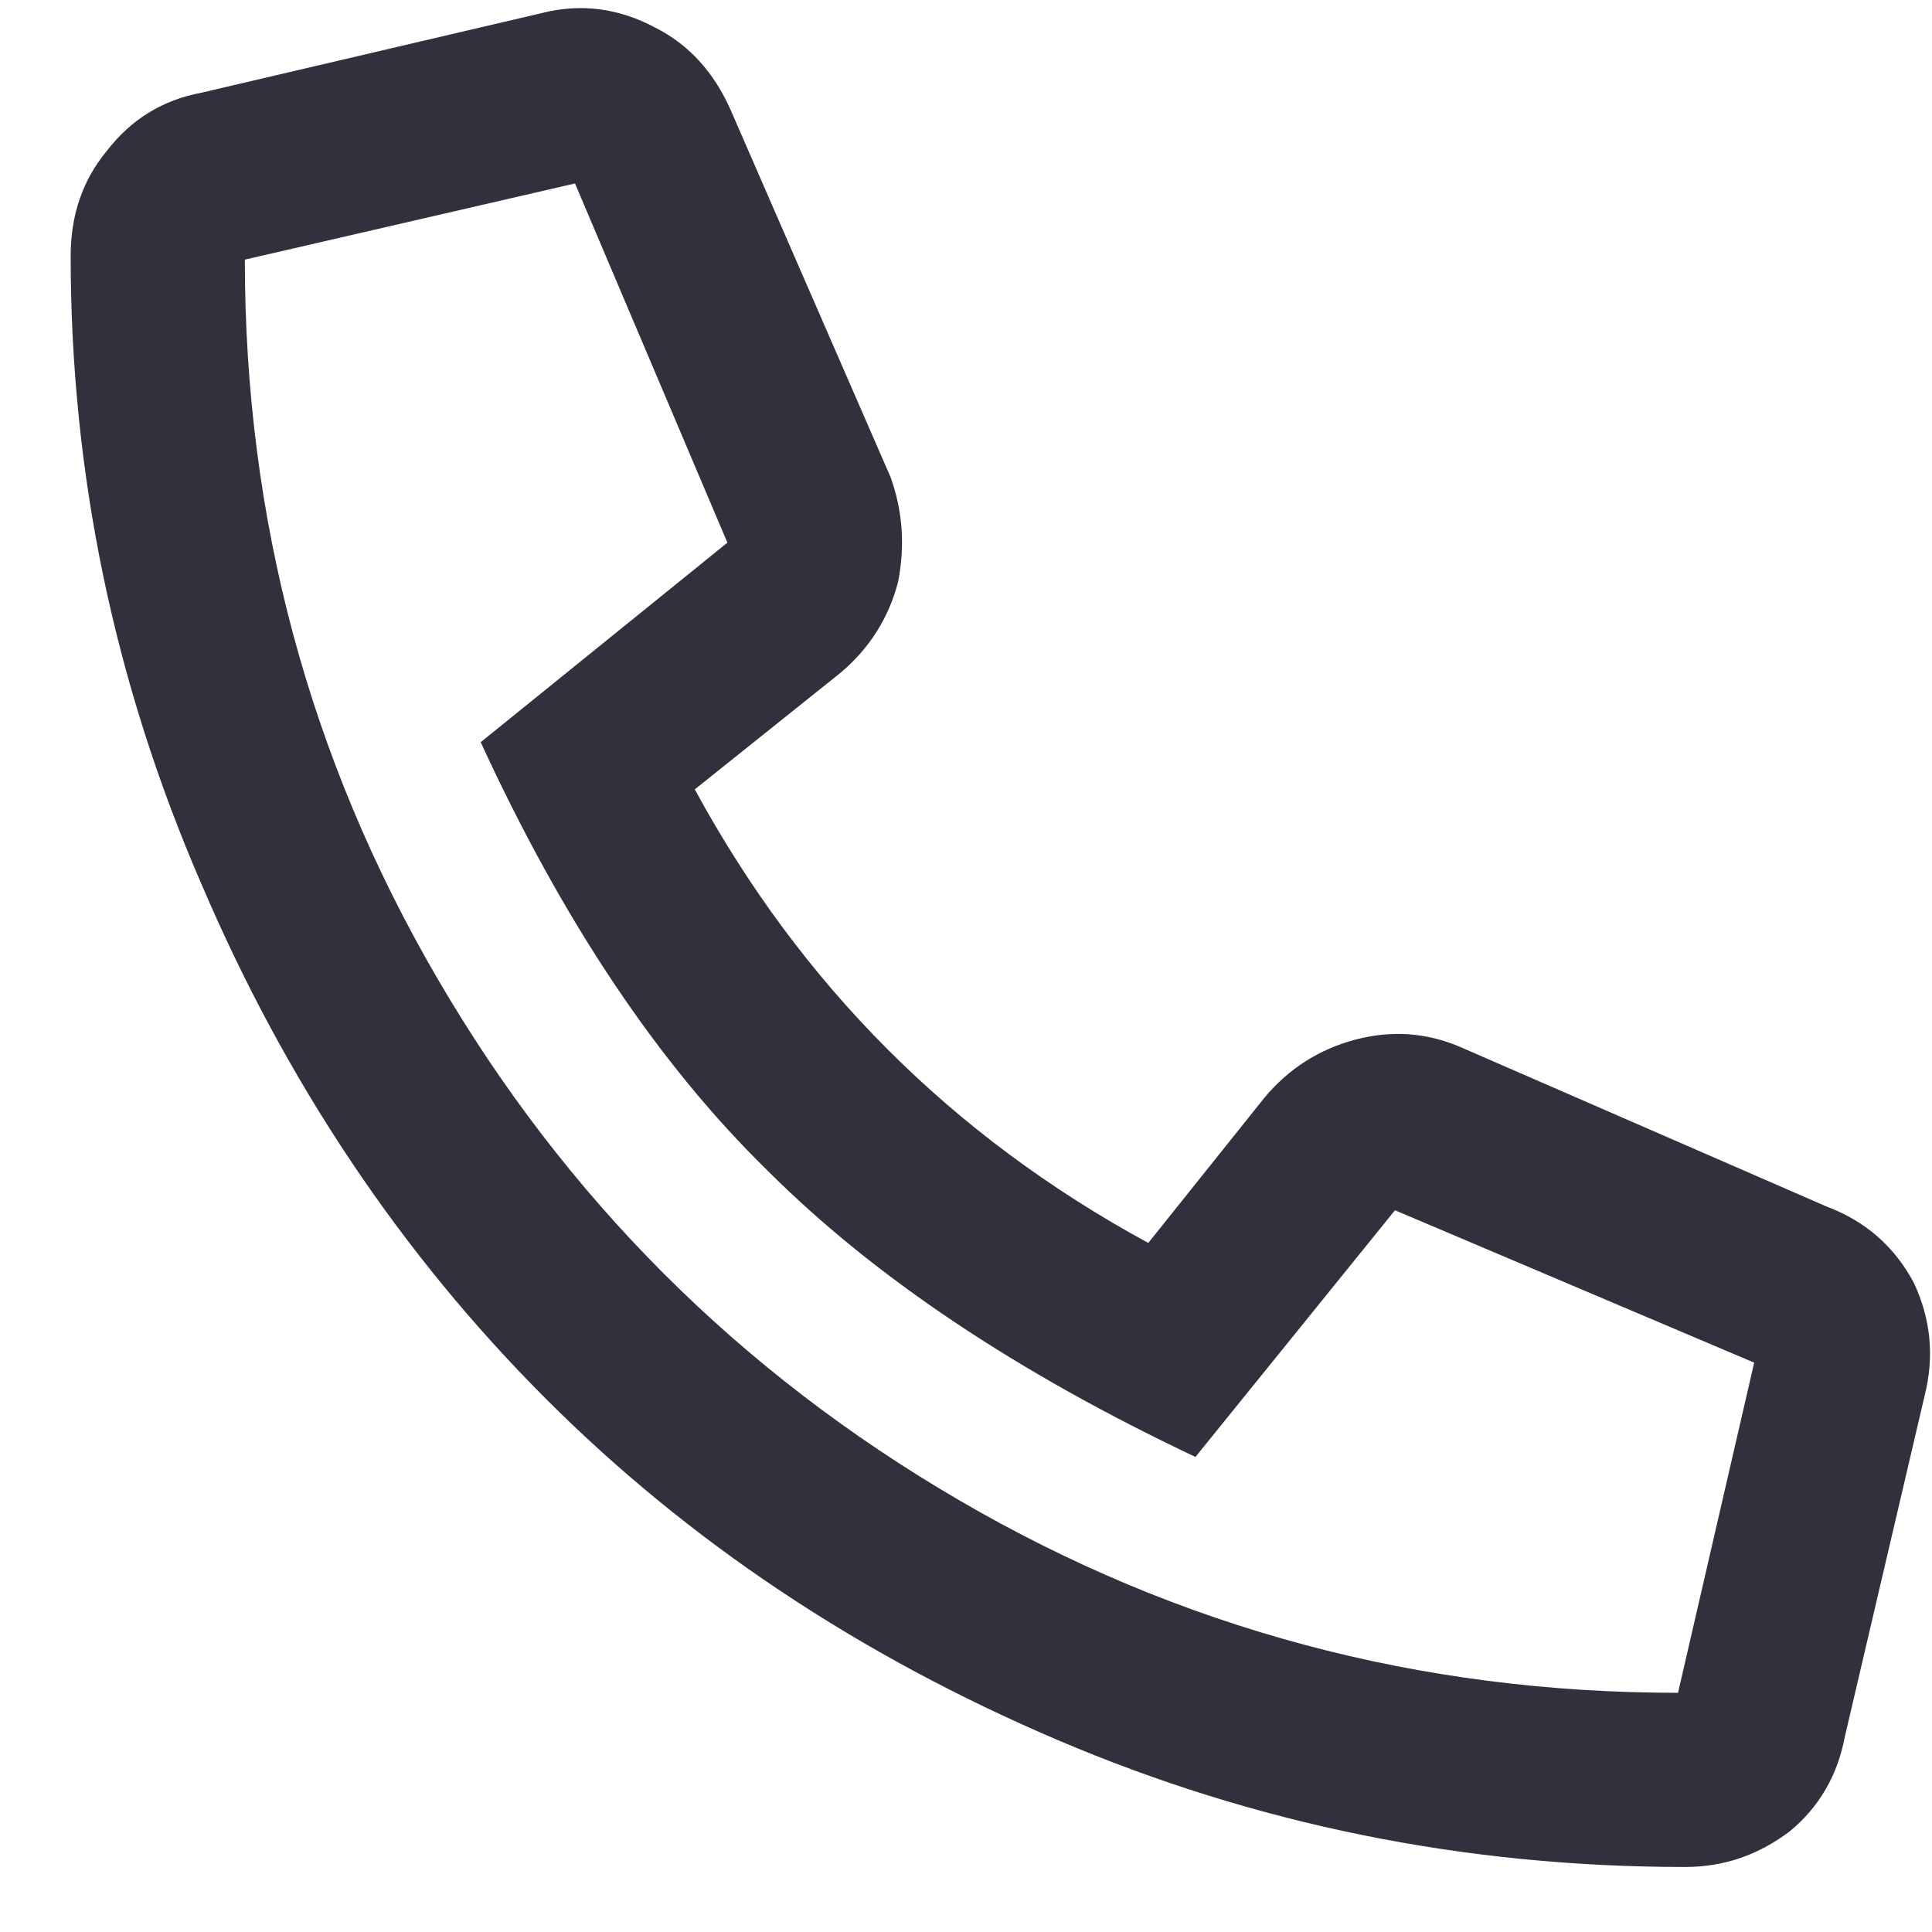 <svg width="26" height="26" viewBox="0 0 26 26" fill="none" xmlns="http://www.w3.org/2000/svg">
<path d="M2.709 1.248C2.188 1.346 1.765 1.606 1.439 2.029C1.114 2.42 0.951 2.892 0.951 3.445C0.951 6.375 1.537 9.191 2.709 11.893C3.848 14.562 5.395 16.873 7.348 18.826C9.268 20.747 11.563 22.277 14.232 23.416C16.902 24.555 19.717 25.125 22.68 25.125C23.201 25.125 23.672 24.962 24.096 24.637C24.486 24.311 24.73 23.888 24.828 23.367L25.902 18.777C26.033 18.256 25.984 17.752 25.756 17.264C25.495 16.775 25.105 16.434 24.584 16.238L19.652 14.09C19.197 13.895 18.725 13.862 18.236 13.992C17.748 14.122 17.341 14.383 17.016 14.773L15.453 16.727C12.816 15.294 10.782 13.26 9.35 10.623L11.303 9.061C11.693 8.735 11.954 8.328 12.084 7.84C12.182 7.352 12.149 6.88 11.986 6.424L9.838 1.492C9.61 0.971 9.268 0.597 8.812 0.369C8.324 0.109 7.82 0.044 7.299 0.174L2.709 1.248ZM22.582 22.781C19.099 22.781 15.876 21.919 12.914 20.193C9.952 18.468 7.608 16.124 5.883 13.162C4.158 10.2 3.295 6.977 3.295 3.494L7.738 2.469L9.789 7.303L6.469 9.988C7.576 12.397 8.861 14.318 10.326 15.75C11.758 17.182 13.679 18.468 16.088 19.607L18.773 16.287L23.607 18.338L22.582 22.781Z" fill="#30313D"/>
</svg>
